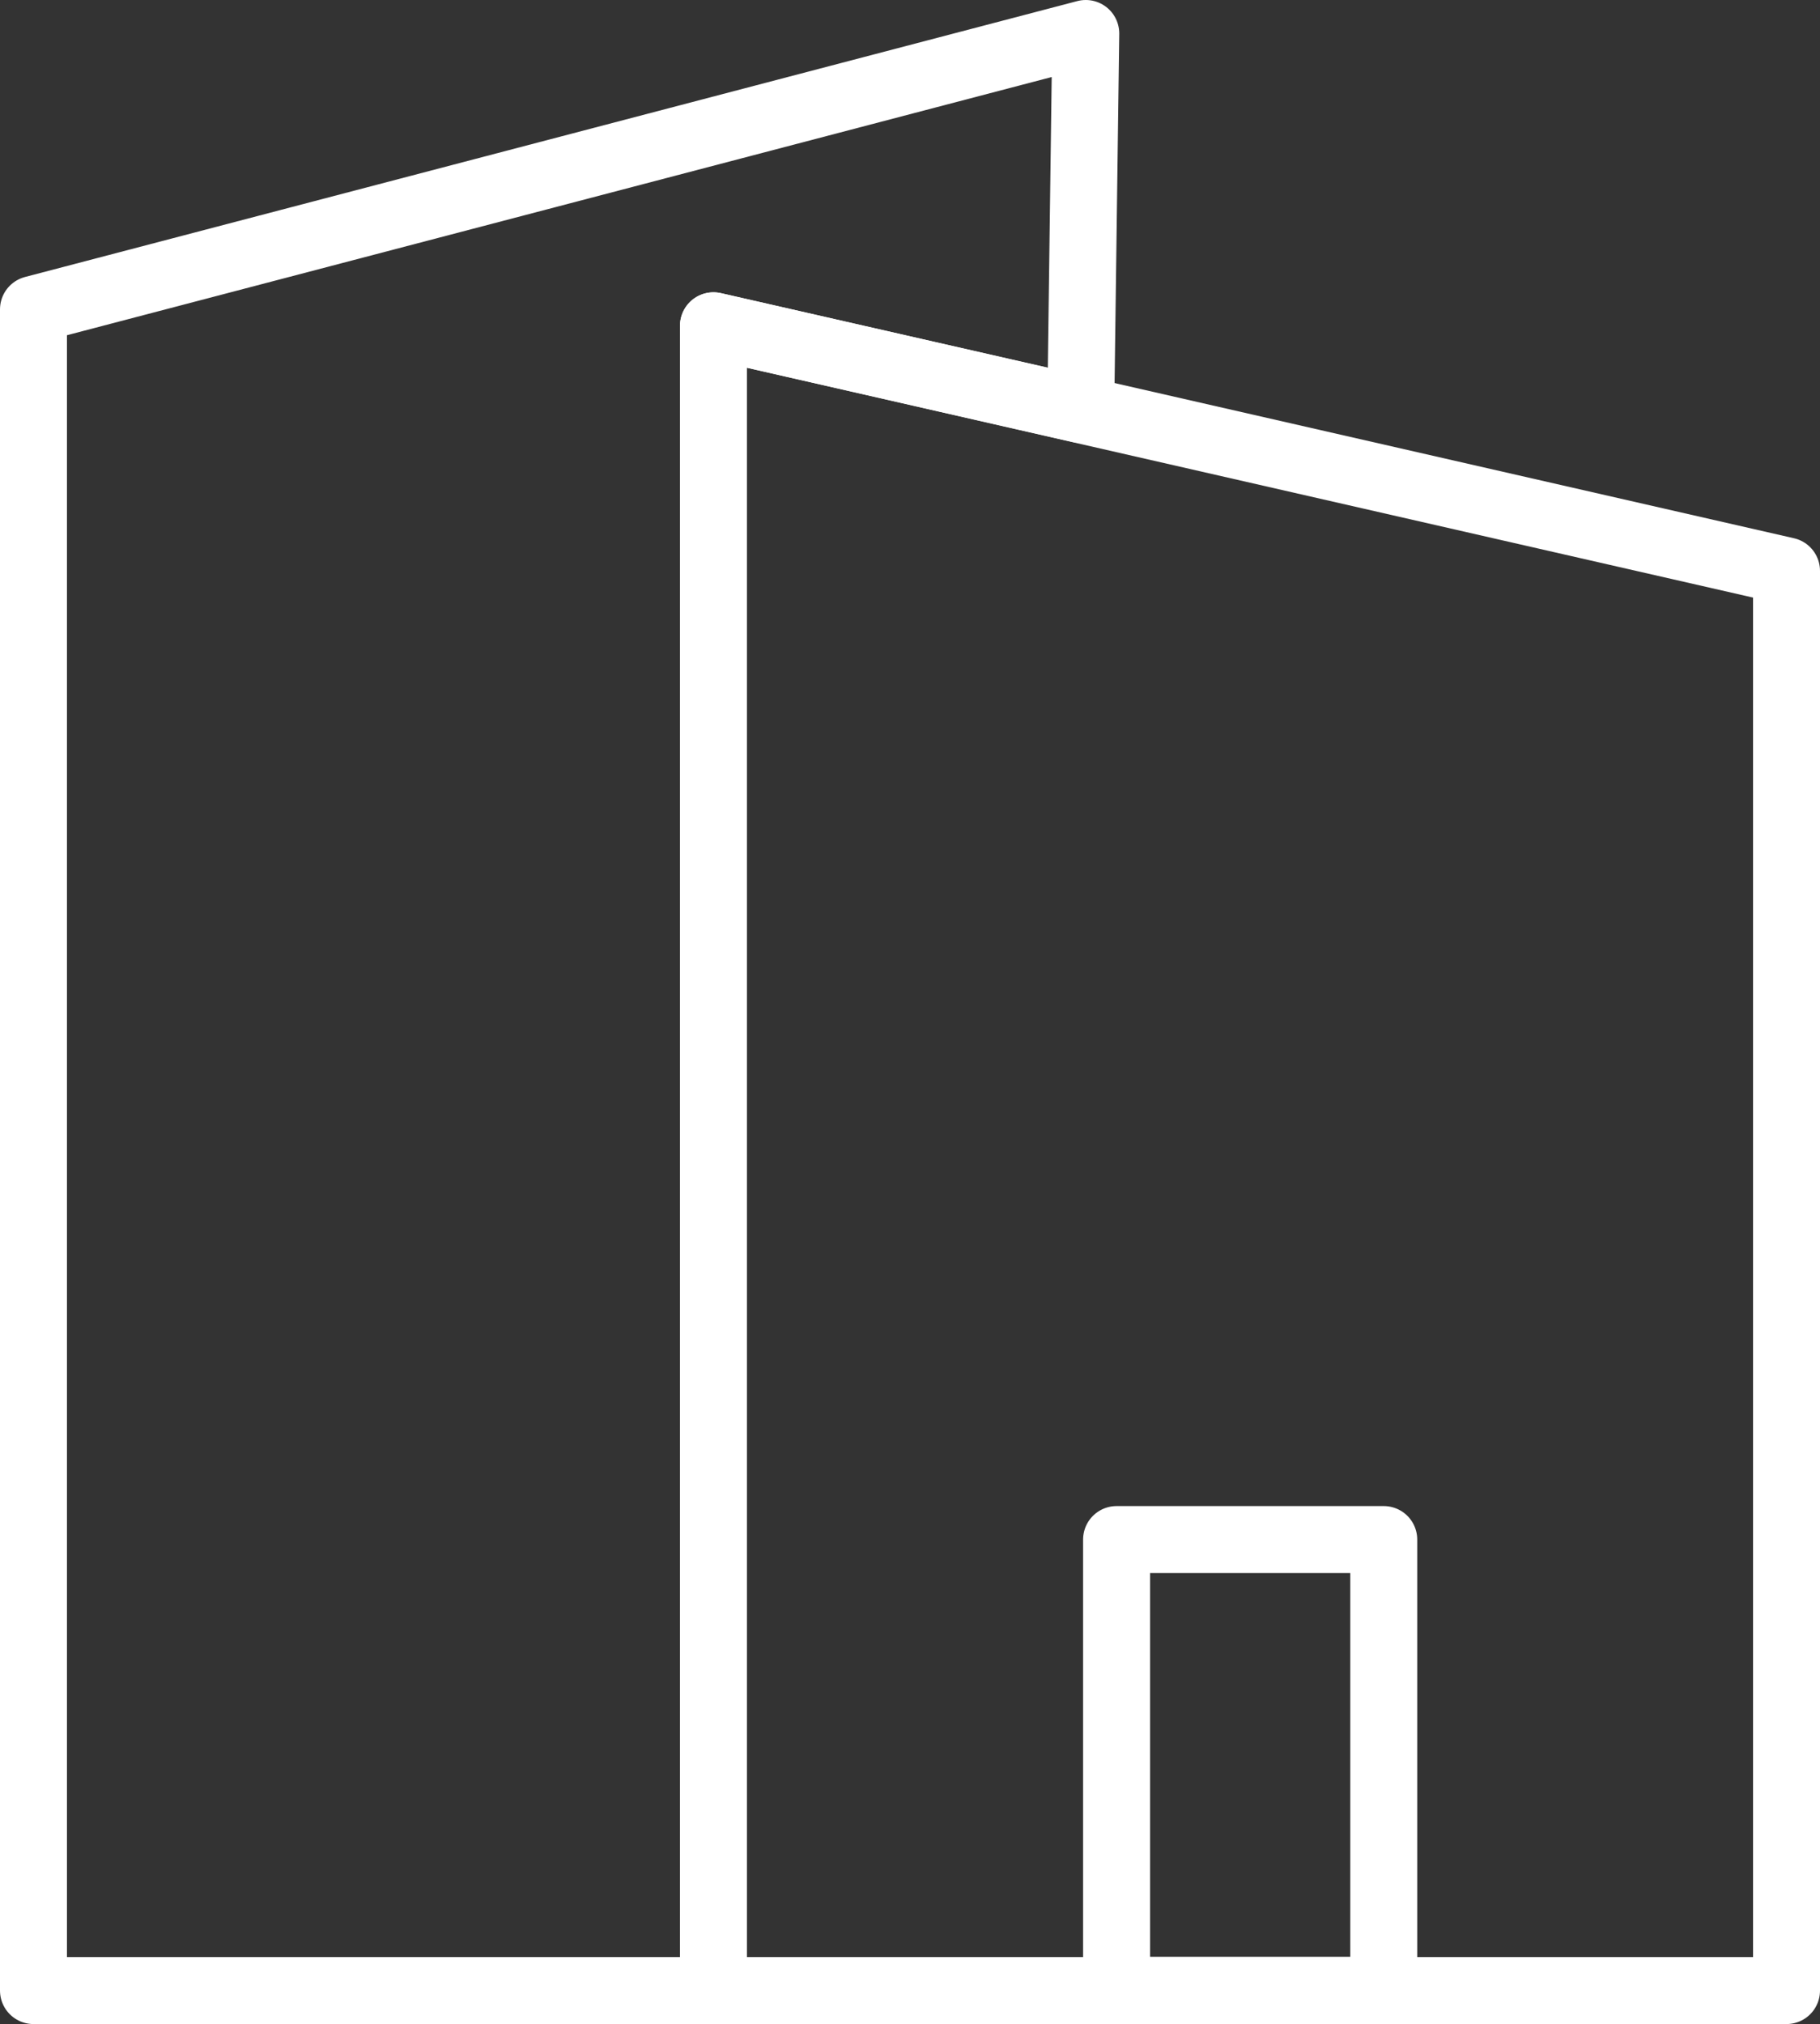 <?xml version="1.0" encoding="UTF-8"?>
<svg id="_レイヤー_2" data-name="レイヤー 2" xmlns="http://www.w3.org/2000/svg" viewBox="0 0 54.36 60.45">
  <rect x="0" y="0" width="54.36" height="60.45" fill="#333333" stroke="none"/>
  <defs>
    <style>
      .cls-1 {
        stroke-linecap: round;
      }

      .cls-1, .cls-2 {
        fill: none;
        stroke: #fff;
        stroke-linejoin: round;
        stroke-width: 2px;
      }
    </style>
  </defs>
  <g id="_レイヤー_1-2" data-name="レイヤー 1">
    <polygon class="cls-2" points="32.28 12.23 32.43 1 1 9.24 1 59.45 21.31 59.45 21.31 9.73 32.28 12.23"/>
    <polygon class="cls-1" points="21.31 9.73 21.31 59.45 53.36 59.45 53.36 17.05 21.31 9.73"/>
    <rect class="cls-2" x="33.35" y="45.98" width="7.98" height="13.46"/>
  </g>
</svg>